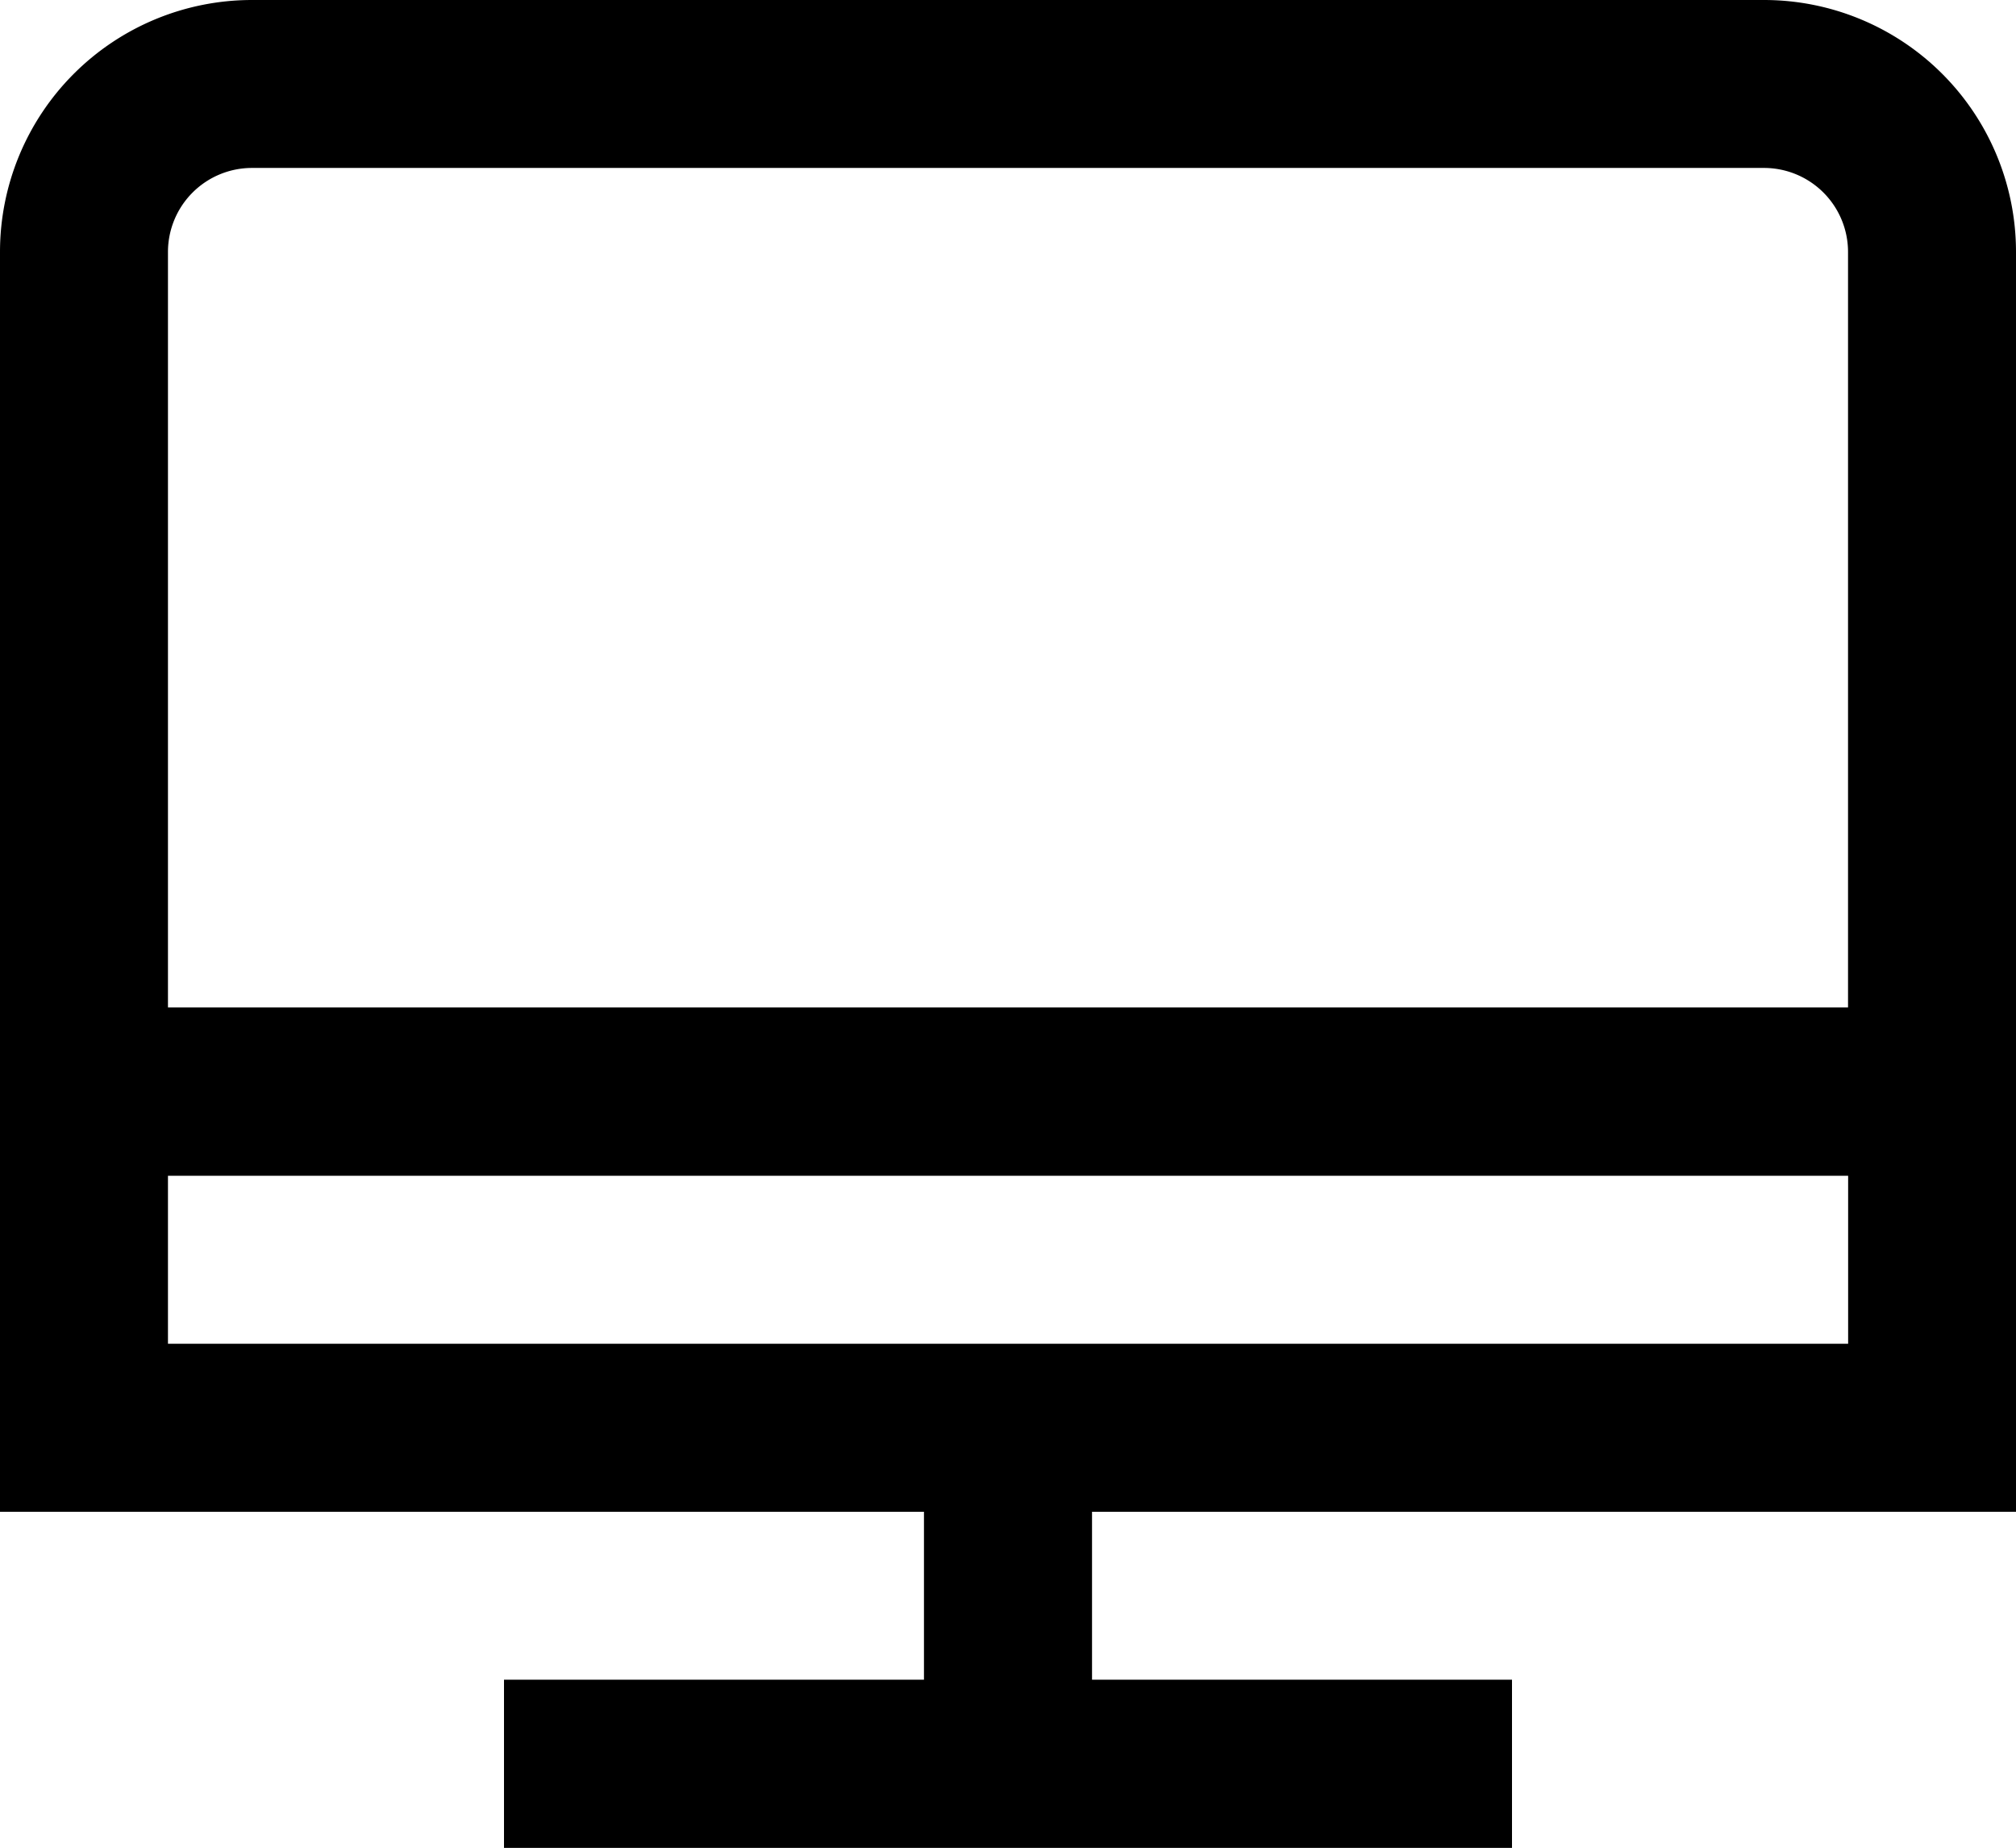 <svg xmlns="http://www.w3.org/2000/svg" width="19.744" height="18.1" viewBox="0 0 19.744 18.1">
  <g id="unselected_project" transform="translate(0 -1)">
    <path id="Tracé_1731" data-name="Tracé 1731" d="M19.744,15.808V3.468A2.468,2.468,0,0,0,17.276,1H2.468A2.468,2.468,0,0,0,0,3.468v12.34H9.049v1.645H4.936V19.1h9.872V17.453H10.695V15.808ZM2.468,2.645H17.276a.823.823,0,0,1,.823.823v7.4H1.645v-7.4a.823.823,0,0,1,.823-.823Zm-.823,9.872H18.1v1.645H1.645Z" transform="translate(0)"/>
  </g>
</svg>
